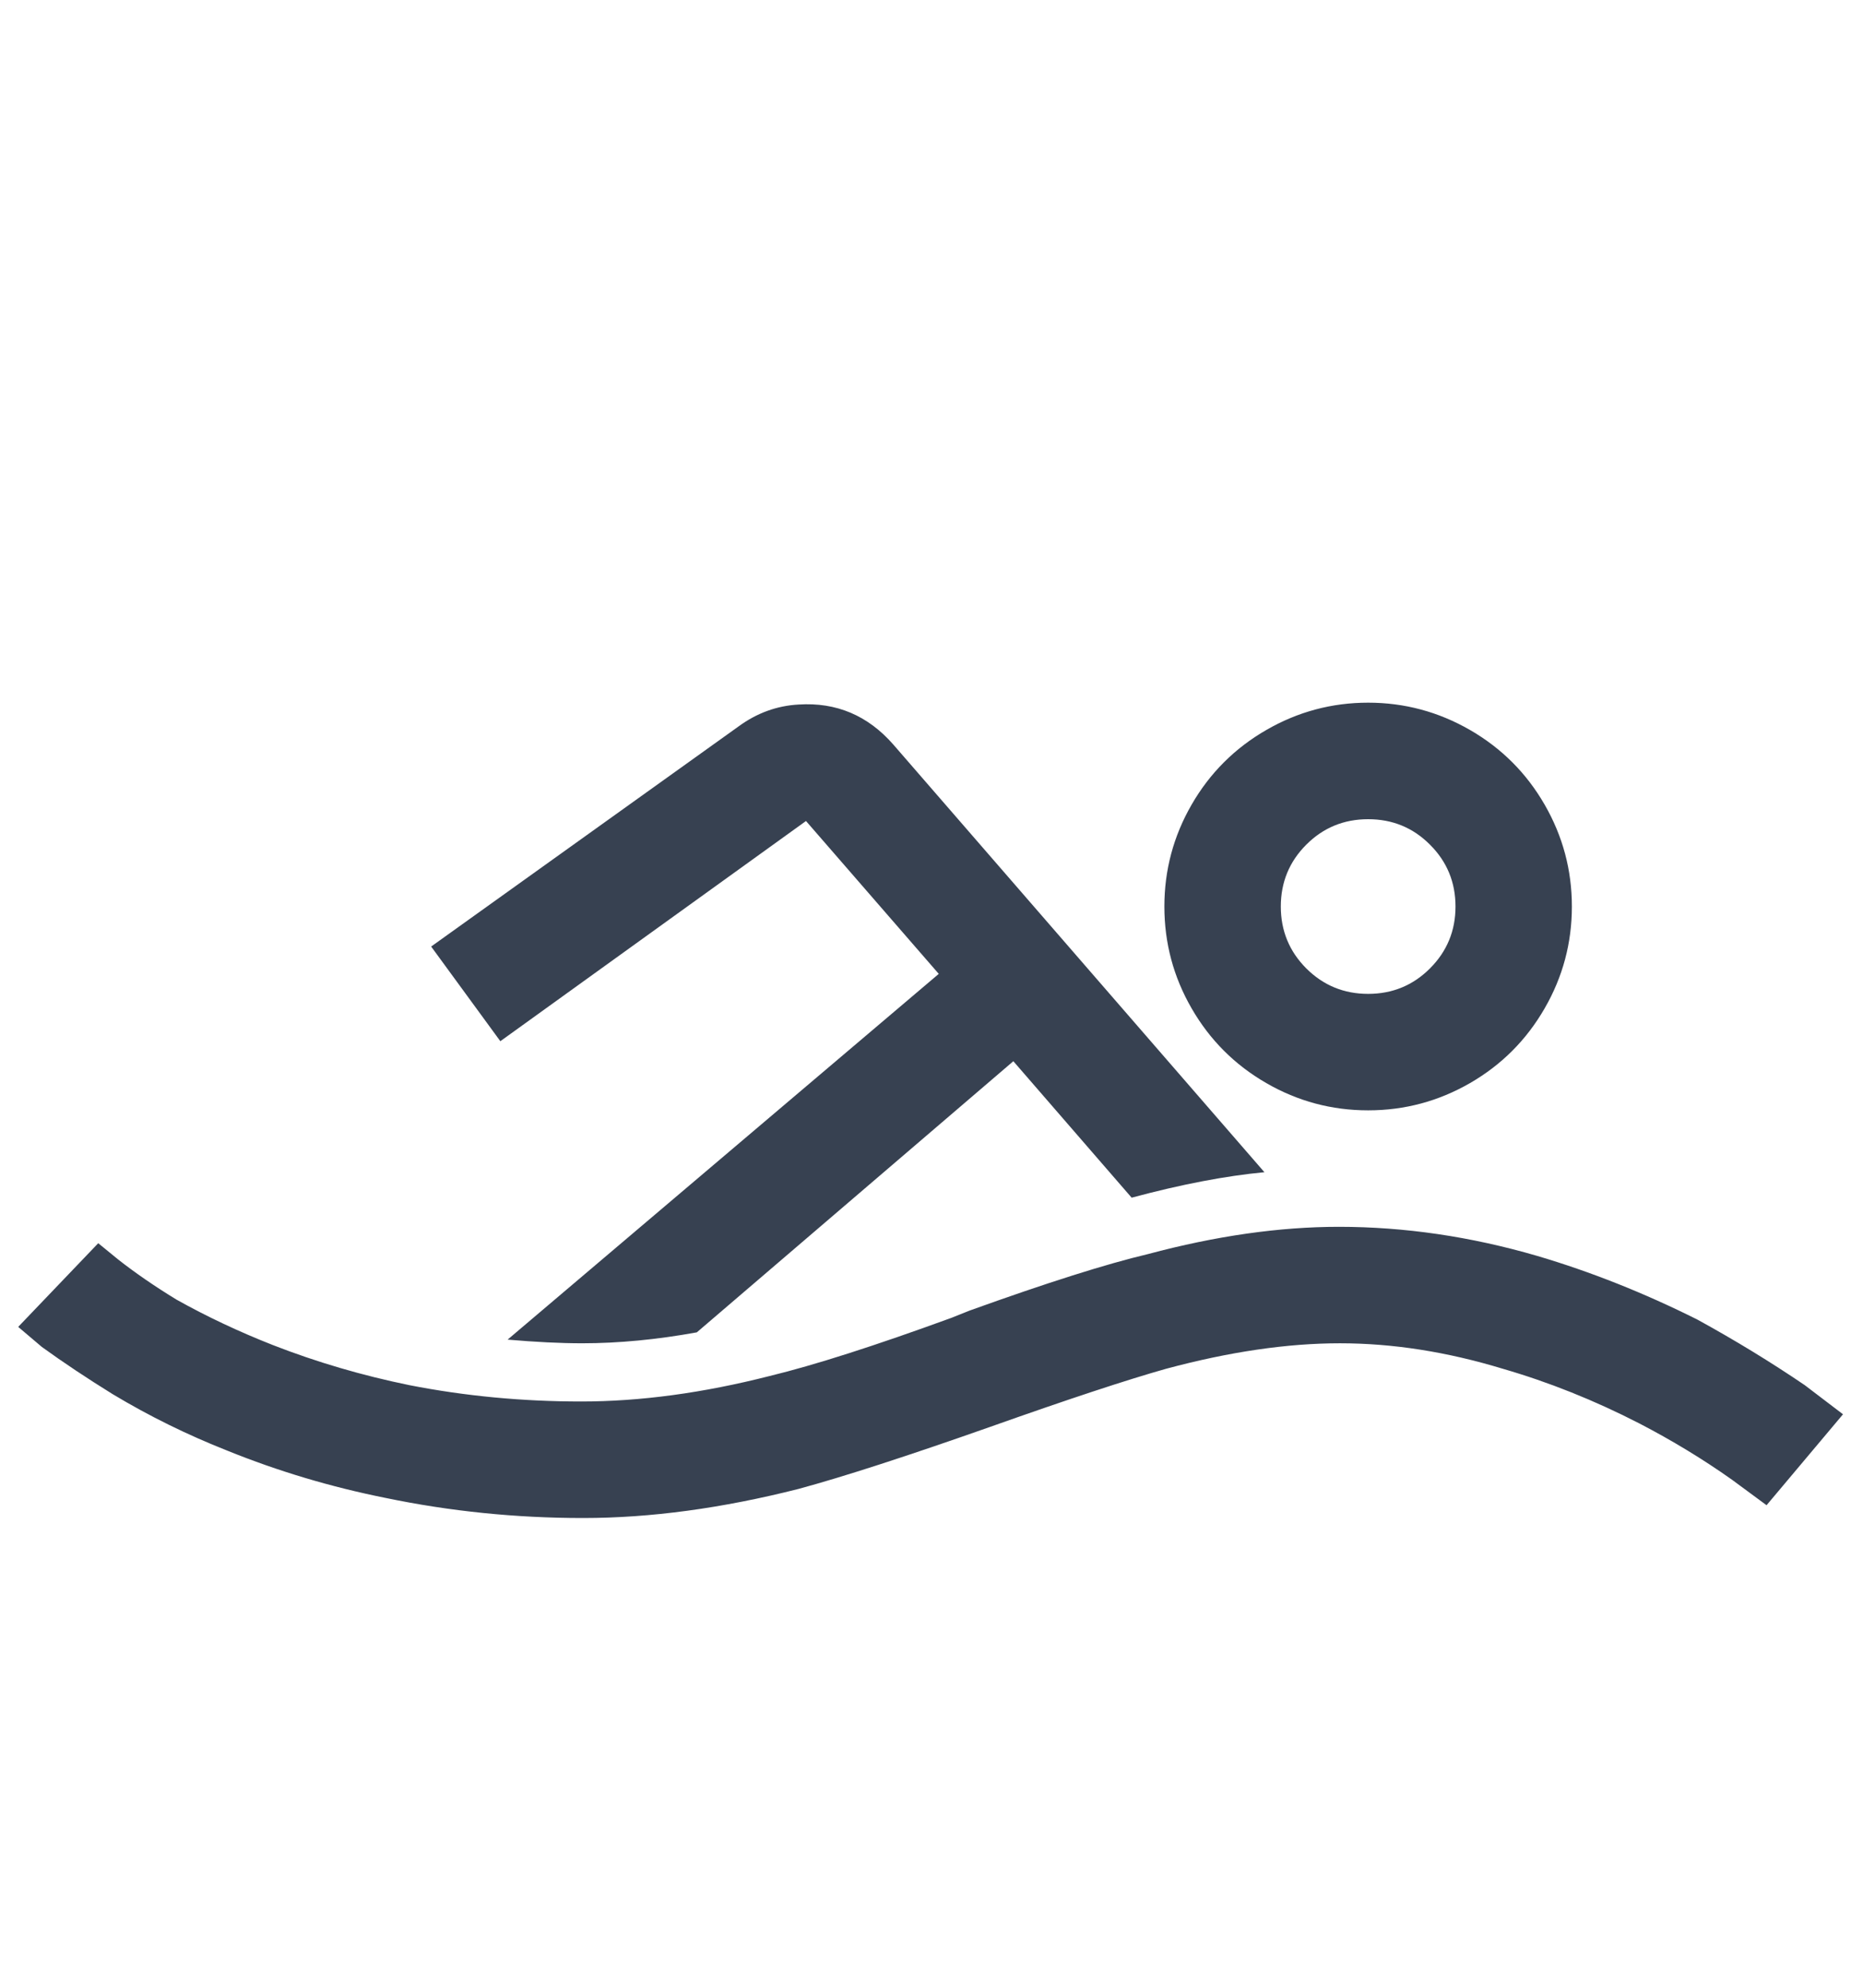 <svg width="30" height="32" viewBox="0 0 30 32" fill="none" xmlns="http://www.w3.org/2000/svg">
<path d="M22.031 11.312C21.445 11.312 20.898 11.459 20.391 11.752C19.883 12.045 19.482 12.445 19.189 12.953C18.896 13.461 18.75 14.008 18.75 14.594C18.75 15.18 18.896 15.727 19.189 16.234C19.482 16.742 19.883 17.143 20.391 17.436C20.898 17.729 21.445 17.875 22.031 17.875C22.617 17.875 23.164 17.729 23.672 17.436C24.18 17.143 24.58 16.742 24.873 16.234C25.166 15.727 25.312 15.18 25.312 14.594C25.312 14.008 25.166 13.461 24.873 12.953C24.58 12.445 24.18 12.045 23.672 11.752C23.164 11.459 22.617 11.312 22.031 11.312ZM12.861 11.342C12.51 11.361 12.188 11.479 11.895 11.693L6.943 15.238L8.057 16.762L12.979 13.217L15.117 15.678L8.174 21.566C8.623 21.605 9.023 21.625 9.375 21.625C9.961 21.625 10.576 21.566 11.221 21.449L16.318 17.084L18.223 19.281C19.023 19.066 19.736 18.93 20.361 18.871L14.385 11.986C13.975 11.518 13.467 11.303 12.861 11.342ZM22.031 13.188C22.422 13.188 22.754 13.324 23.027 13.598C23.301 13.871 23.438 14.203 23.438 14.594C23.438 14.984 23.301 15.316 23.027 15.59C22.754 15.863 22.422 16 22.031 16C21.641 16 21.309 15.863 21.035 15.59C20.762 15.316 20.625 14.984 20.625 14.594C20.625 14.203 20.762 13.871 21.035 13.598C21.309 13.324 21.641 13.188 22.031 13.188ZM21.562 19.75C20.605 19.75 19.58 19.896 18.486 20.189C17.822 20.346 16.865 20.648 15.615 21.098L15.322 21.215C14.092 21.664 13.115 21.977 12.393 22.152C11.318 22.426 10.308 22.562 9.36 22.562C8.413 22.562 7.49 22.475 6.592 22.299C5.83 22.143 5.098 21.928 4.395 21.654C3.848 21.439 3.33 21.195 2.842 20.922C2.49 20.707 2.178 20.492 1.904 20.277L1.582 20.014L0.293 21.361L0.674 21.684C1.025 21.938 1.406 22.191 1.816 22.445C2.402 22.797 3.018 23.1 3.662 23.354C4.482 23.686 5.332 23.939 6.211 24.115C7.246 24.33 8.306 24.438 9.39 24.438C10.474 24.438 11.631 24.281 12.861 23.969C13.584 23.773 14.609 23.441 15.938 22.973C17.207 22.523 18.154 22.211 18.779 22.035C19.795 21.762 20.727 21.625 21.577 21.625C22.427 21.625 23.301 21.762 24.199 22.035C24.941 22.25 25.674 22.543 26.396 22.914C26.924 23.188 27.422 23.49 27.891 23.822L28.447 24.232L29.678 22.768L29.062 22.299C28.516 21.928 27.939 21.576 27.334 21.244C26.475 20.814 25.615 20.473 24.756 20.219C23.682 19.906 22.617 19.75 21.562 19.75Z" fill="#374151"/>
</svg>
